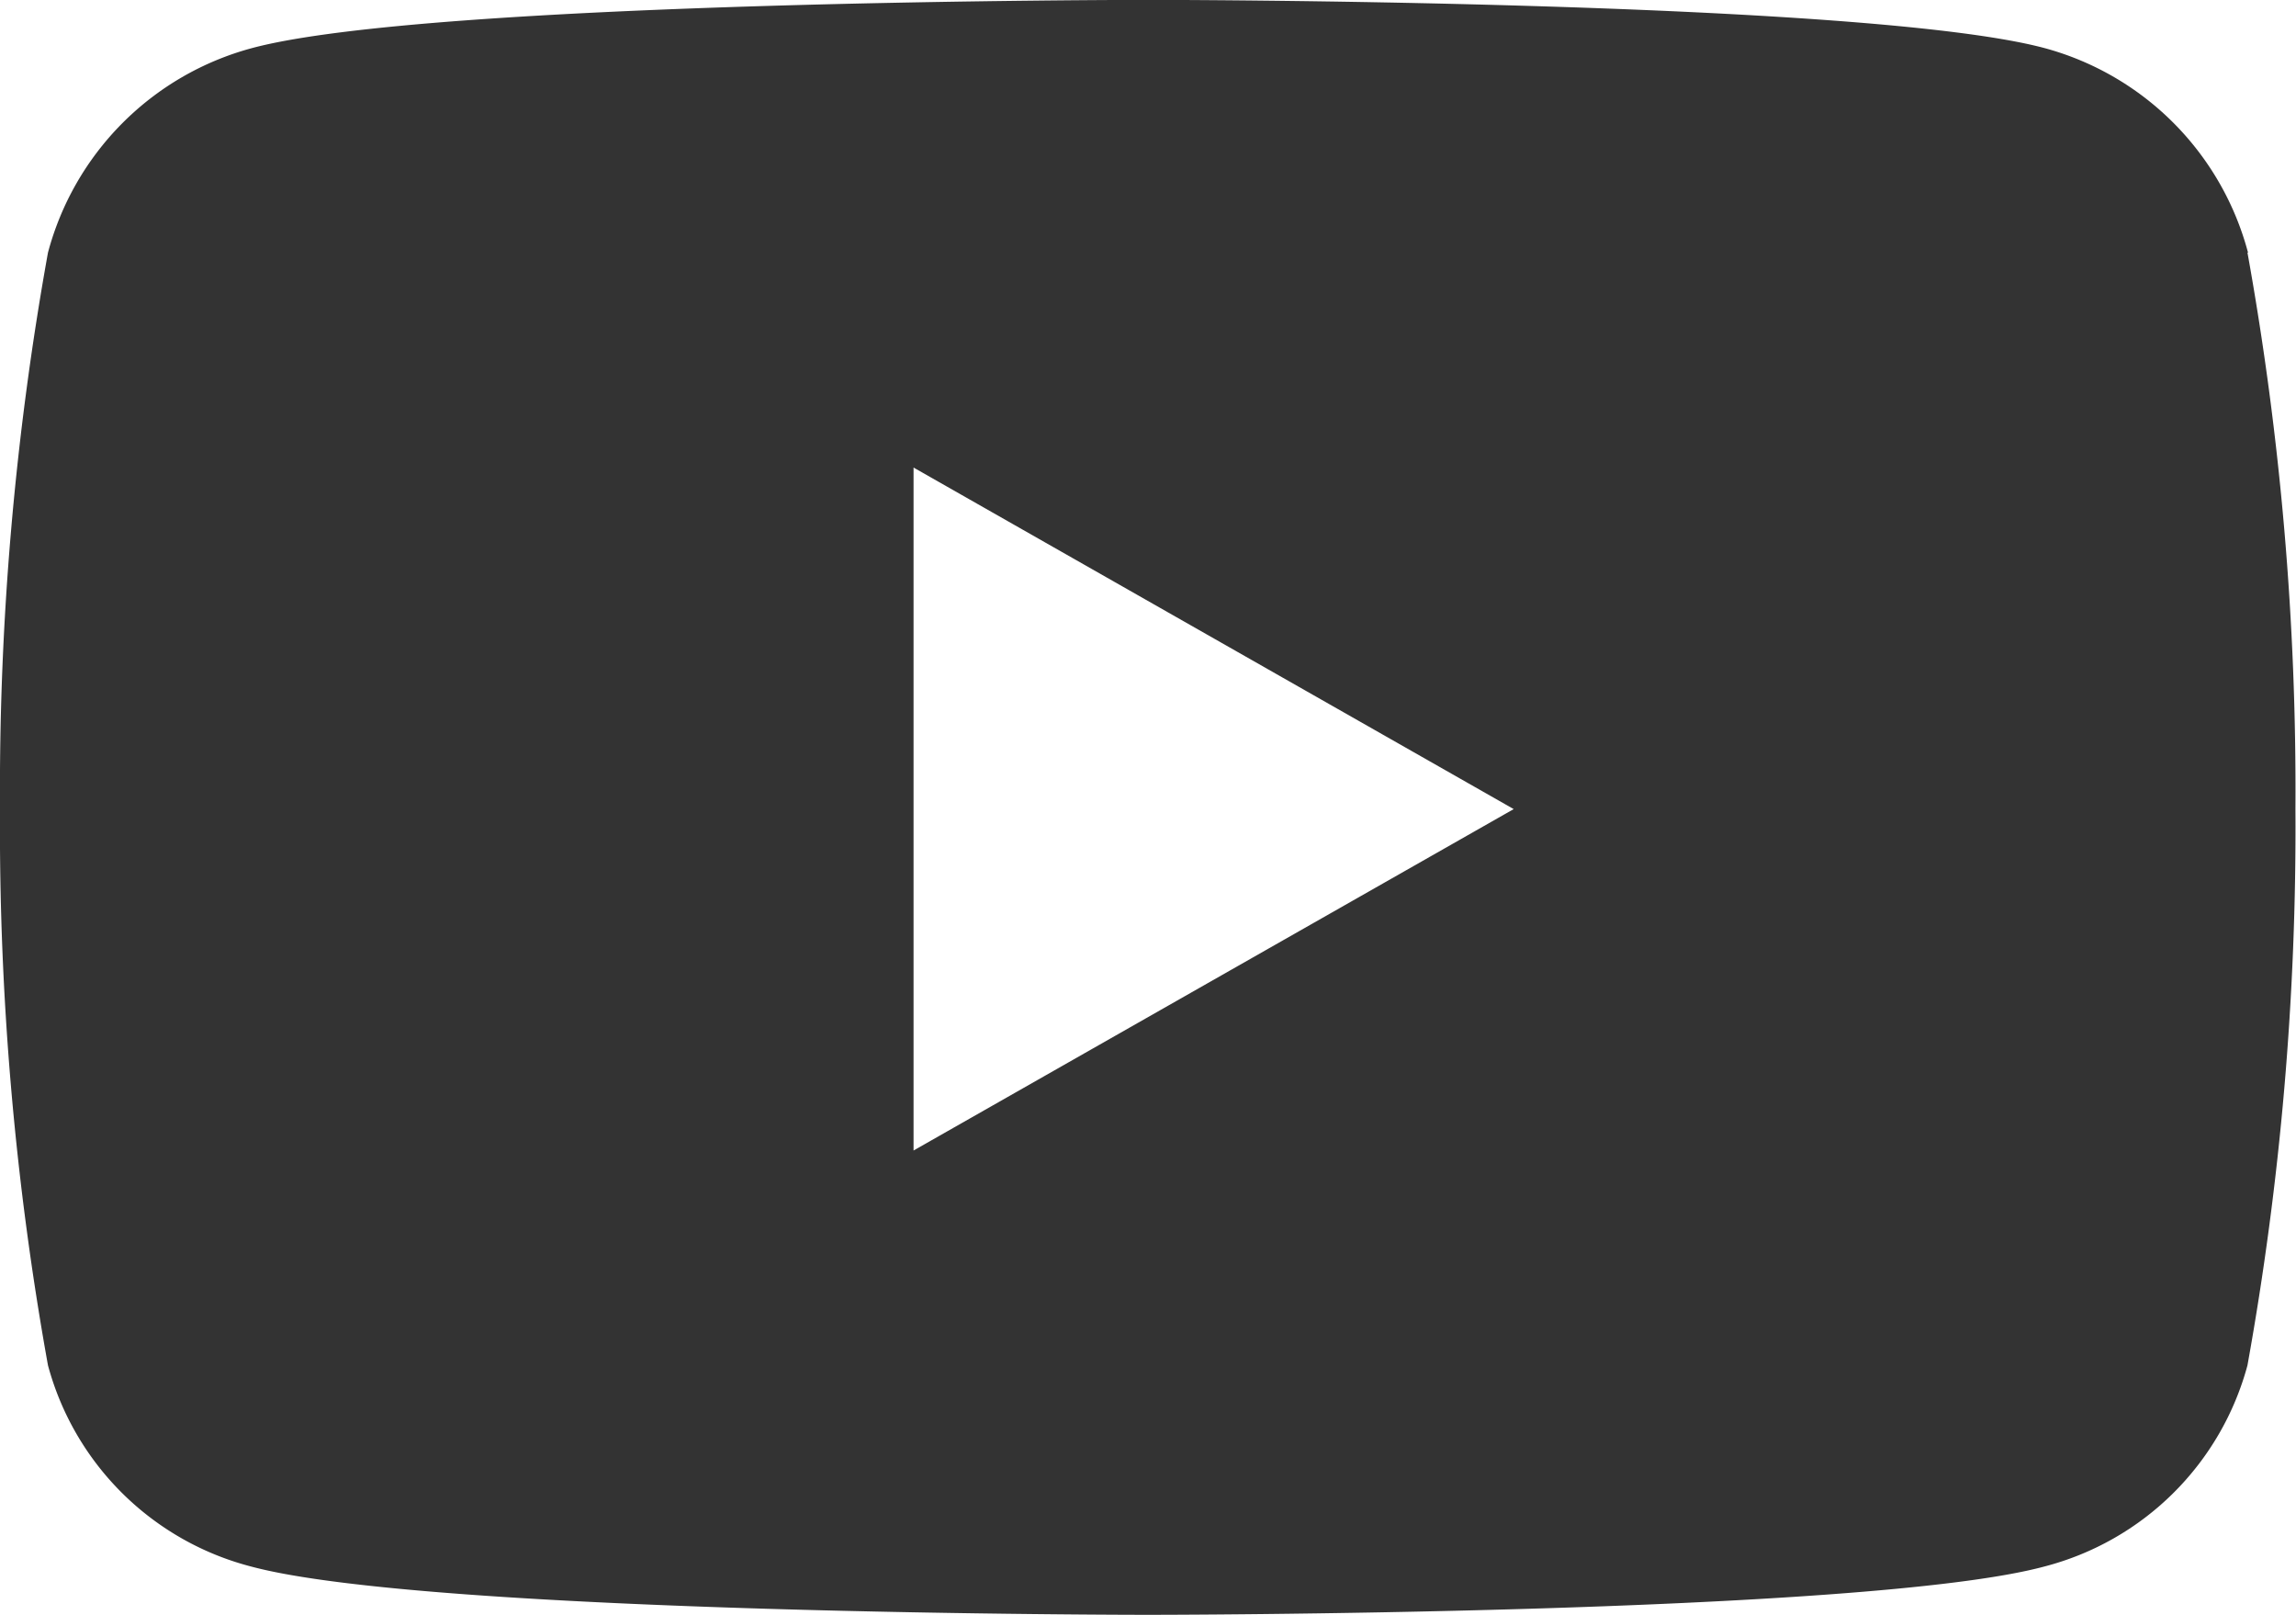 <svg xmlns="http://www.w3.org/2000/svg" xmlns:xlink="http://www.w3.org/1999/xlink" width="20.483" height="14.402" viewBox="0 0 20.483 14.402">
  <defs>
    <clipPath id="clip-path">
      <rect width="20.483" height="14.402" fill="none"/>
    </clipPath>
  </defs>
  <g id="リピートグリッド_74" data-name="リピートグリッド 74" clip-path="url(#clip-path)">
    <g transform="translate(-1000.542 -116.41)">
      <path id="Icon_awesome-youtube" data-name="Icon awesome-youtube" d="M21.105,6.753a2.574,2.574,0,0,0-1.811-1.823c-1.6-.431-8-.431-8-.431s-6.405,0-8,.431A2.574,2.574,0,0,0,1.478,6.753a27,27,0,0,0-.428,4.962,27,27,0,0,0,.428,4.962,2.535,2.535,0,0,0,1.811,1.794c1.6.431,8,.431,8,.431s6.405,0,8-.431a2.535,2.535,0,0,0,1.811-1.794,27,27,0,0,0,.428-4.962,27,27,0,0,0-.428-4.962ZM9.2,14.761V8.67l5.354,3.046L9.2,14.761Z" transform="translate(999.492 111.91)" fill="#333"/>
    </g>
  </g>
</svg>
